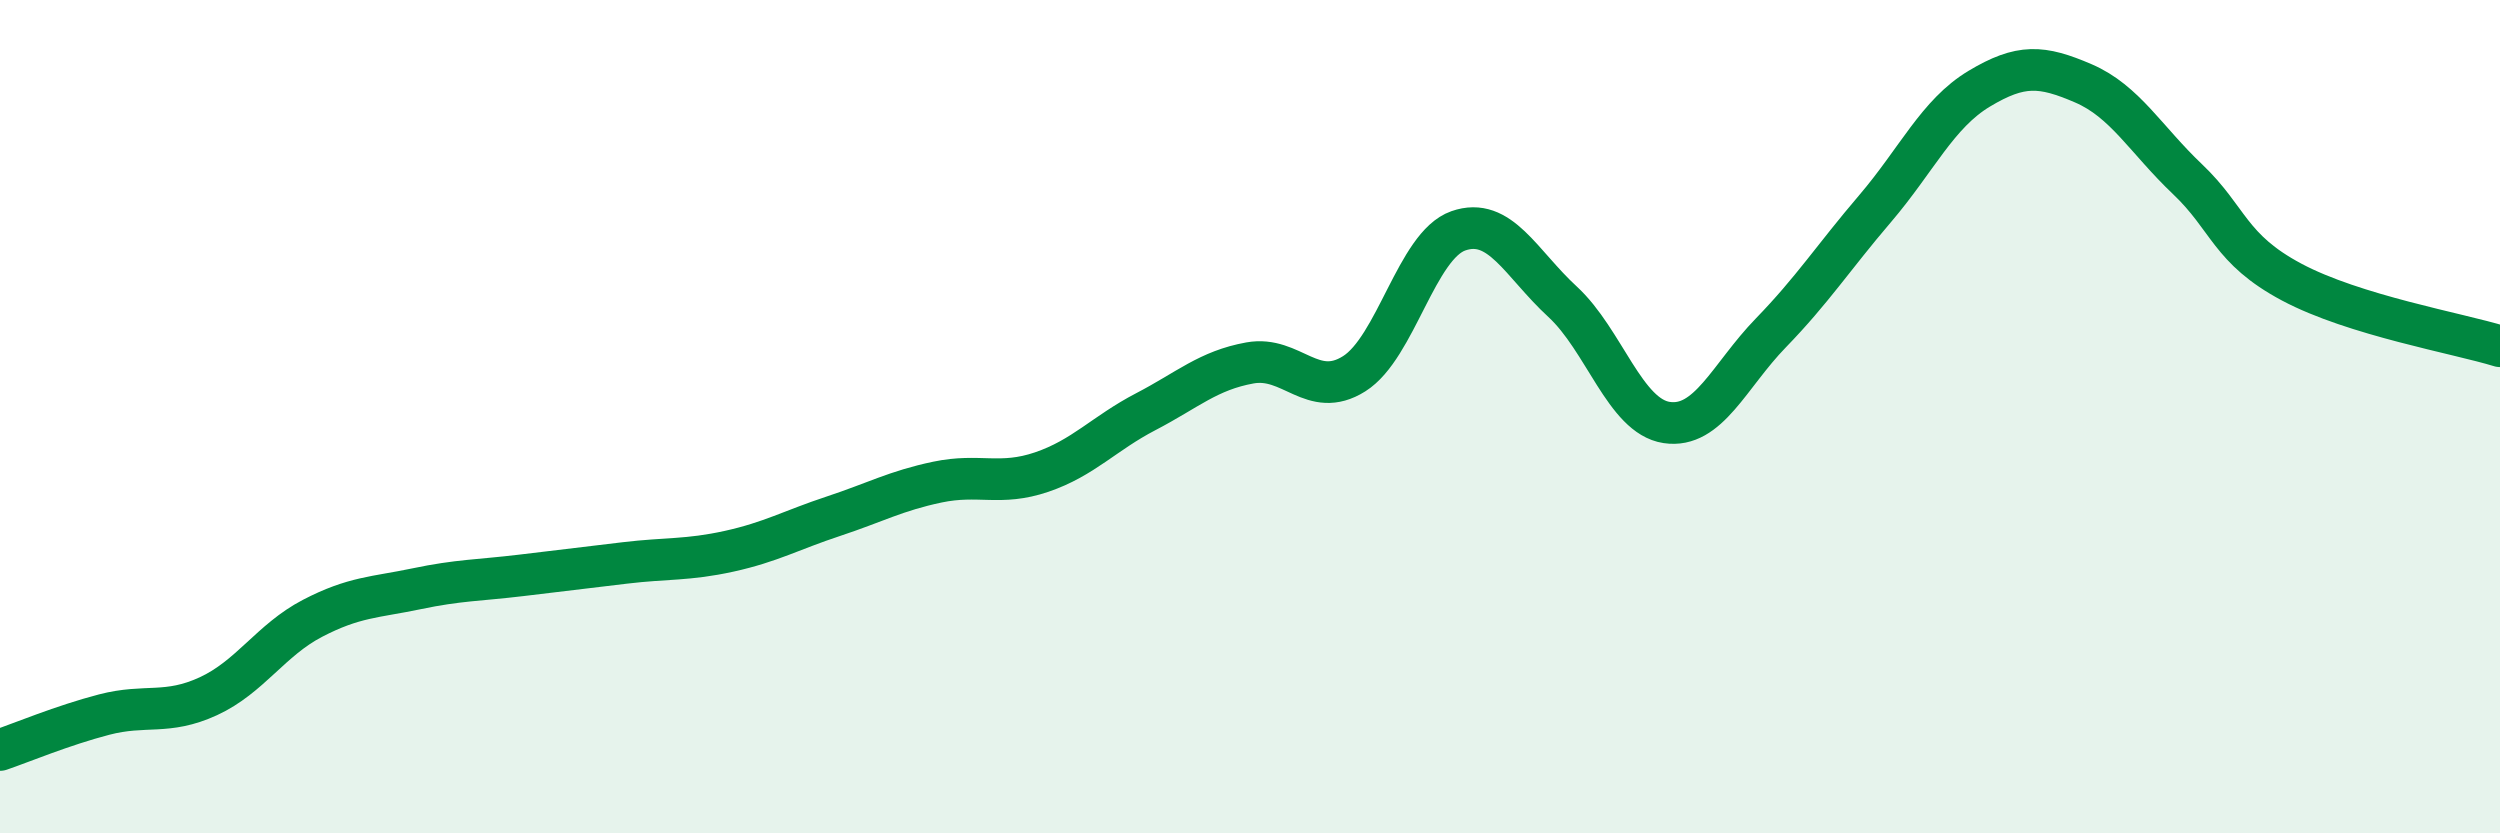 
    <svg width="60" height="20" viewBox="0 0 60 20" xmlns="http://www.w3.org/2000/svg">
      <path
        d="M 0,18 C 0.5,17.83 1.5,17.41 2.5,17.15 C 3.5,16.89 4,17.17 5,16.71 C 6,16.25 6.5,15.36 7.5,14.84 C 8.5,14.32 9,14.34 10,14.13 C 11,13.92 11.5,13.93 12.5,13.81 C 13.5,13.69 14,13.63 15,13.51 C 16,13.39 16.5,13.45 17.5,13.23 C 18.5,13.01 19,12.72 20,12.39 C 21,12.06 21.5,11.78 22.5,11.57 C 23.5,11.36 24,11.67 25,11.33 C 26,10.99 26.5,10.4 27.5,9.88 C 28.5,9.36 29,8.89 30,8.71 C 31,8.53 31.5,9.6 32.5,8.97 C 33.5,8.34 34,5.89 35,5.54 C 36,5.19 36.5,6.32 37.5,7.24 C 38.5,8.16 39,9.99 40,10.14 C 41,10.29 41.5,9.02 42.5,7.99 C 43.5,6.96 44,6.18 45,5.01 C 46,3.84 46.5,2.73 47.5,2.13 C 48.5,1.53 49,1.57 50,2 C 51,2.43 51.5,3.35 52.5,4.3 C 53.5,5.25 53.5,5.97 55,6.77 C 56.5,7.57 59,8 60,8.31L60 20L0 20Z"
        fill="#008740"
        opacity="0.1"
        stroke-linecap="round"
        stroke-linejoin="round"
      />
      <path
        d="M 0,18 C 0.5,17.83 1.5,17.41 2.5,17.15 C 3.5,16.89 4,17.17 5,16.71 C 6,16.25 6.5,15.36 7.5,14.84 C 8.5,14.32 9,14.34 10,14.13 C 11,13.92 11.5,13.93 12.5,13.81 C 13.5,13.69 14,13.63 15,13.51 C 16,13.39 16.5,13.45 17.5,13.23 C 18.5,13.01 19,12.72 20,12.39 C 21,12.06 21.5,11.78 22.5,11.57 C 23.5,11.36 24,11.67 25,11.33 C 26,10.99 26.5,10.4 27.5,9.88 C 28.5,9.36 29,8.89 30,8.71 C 31,8.53 31.5,9.6 32.5,8.97 C 33.5,8.34 34,5.89 35,5.54 C 36,5.19 36.5,6.32 37.5,7.24 C 38.5,8.16 39,9.99 40,10.14 C 41,10.29 41.5,9.02 42.5,7.99 C 43.5,6.96 44,6.18 45,5.01 C 46,3.84 46.5,2.73 47.5,2.13 C 48.5,1.53 49,1.57 50,2 C 51,2.43 51.5,3.35 52.5,4.3 C 53.5,5.25 53.5,5.97 55,6.77 C 56.5,7.57 59,8 60,8.31"
        stroke="#008740"
        stroke-width="1"
        fill="none"
        stroke-linecap="round"
        stroke-linejoin="round"
      />
    </svg>
  